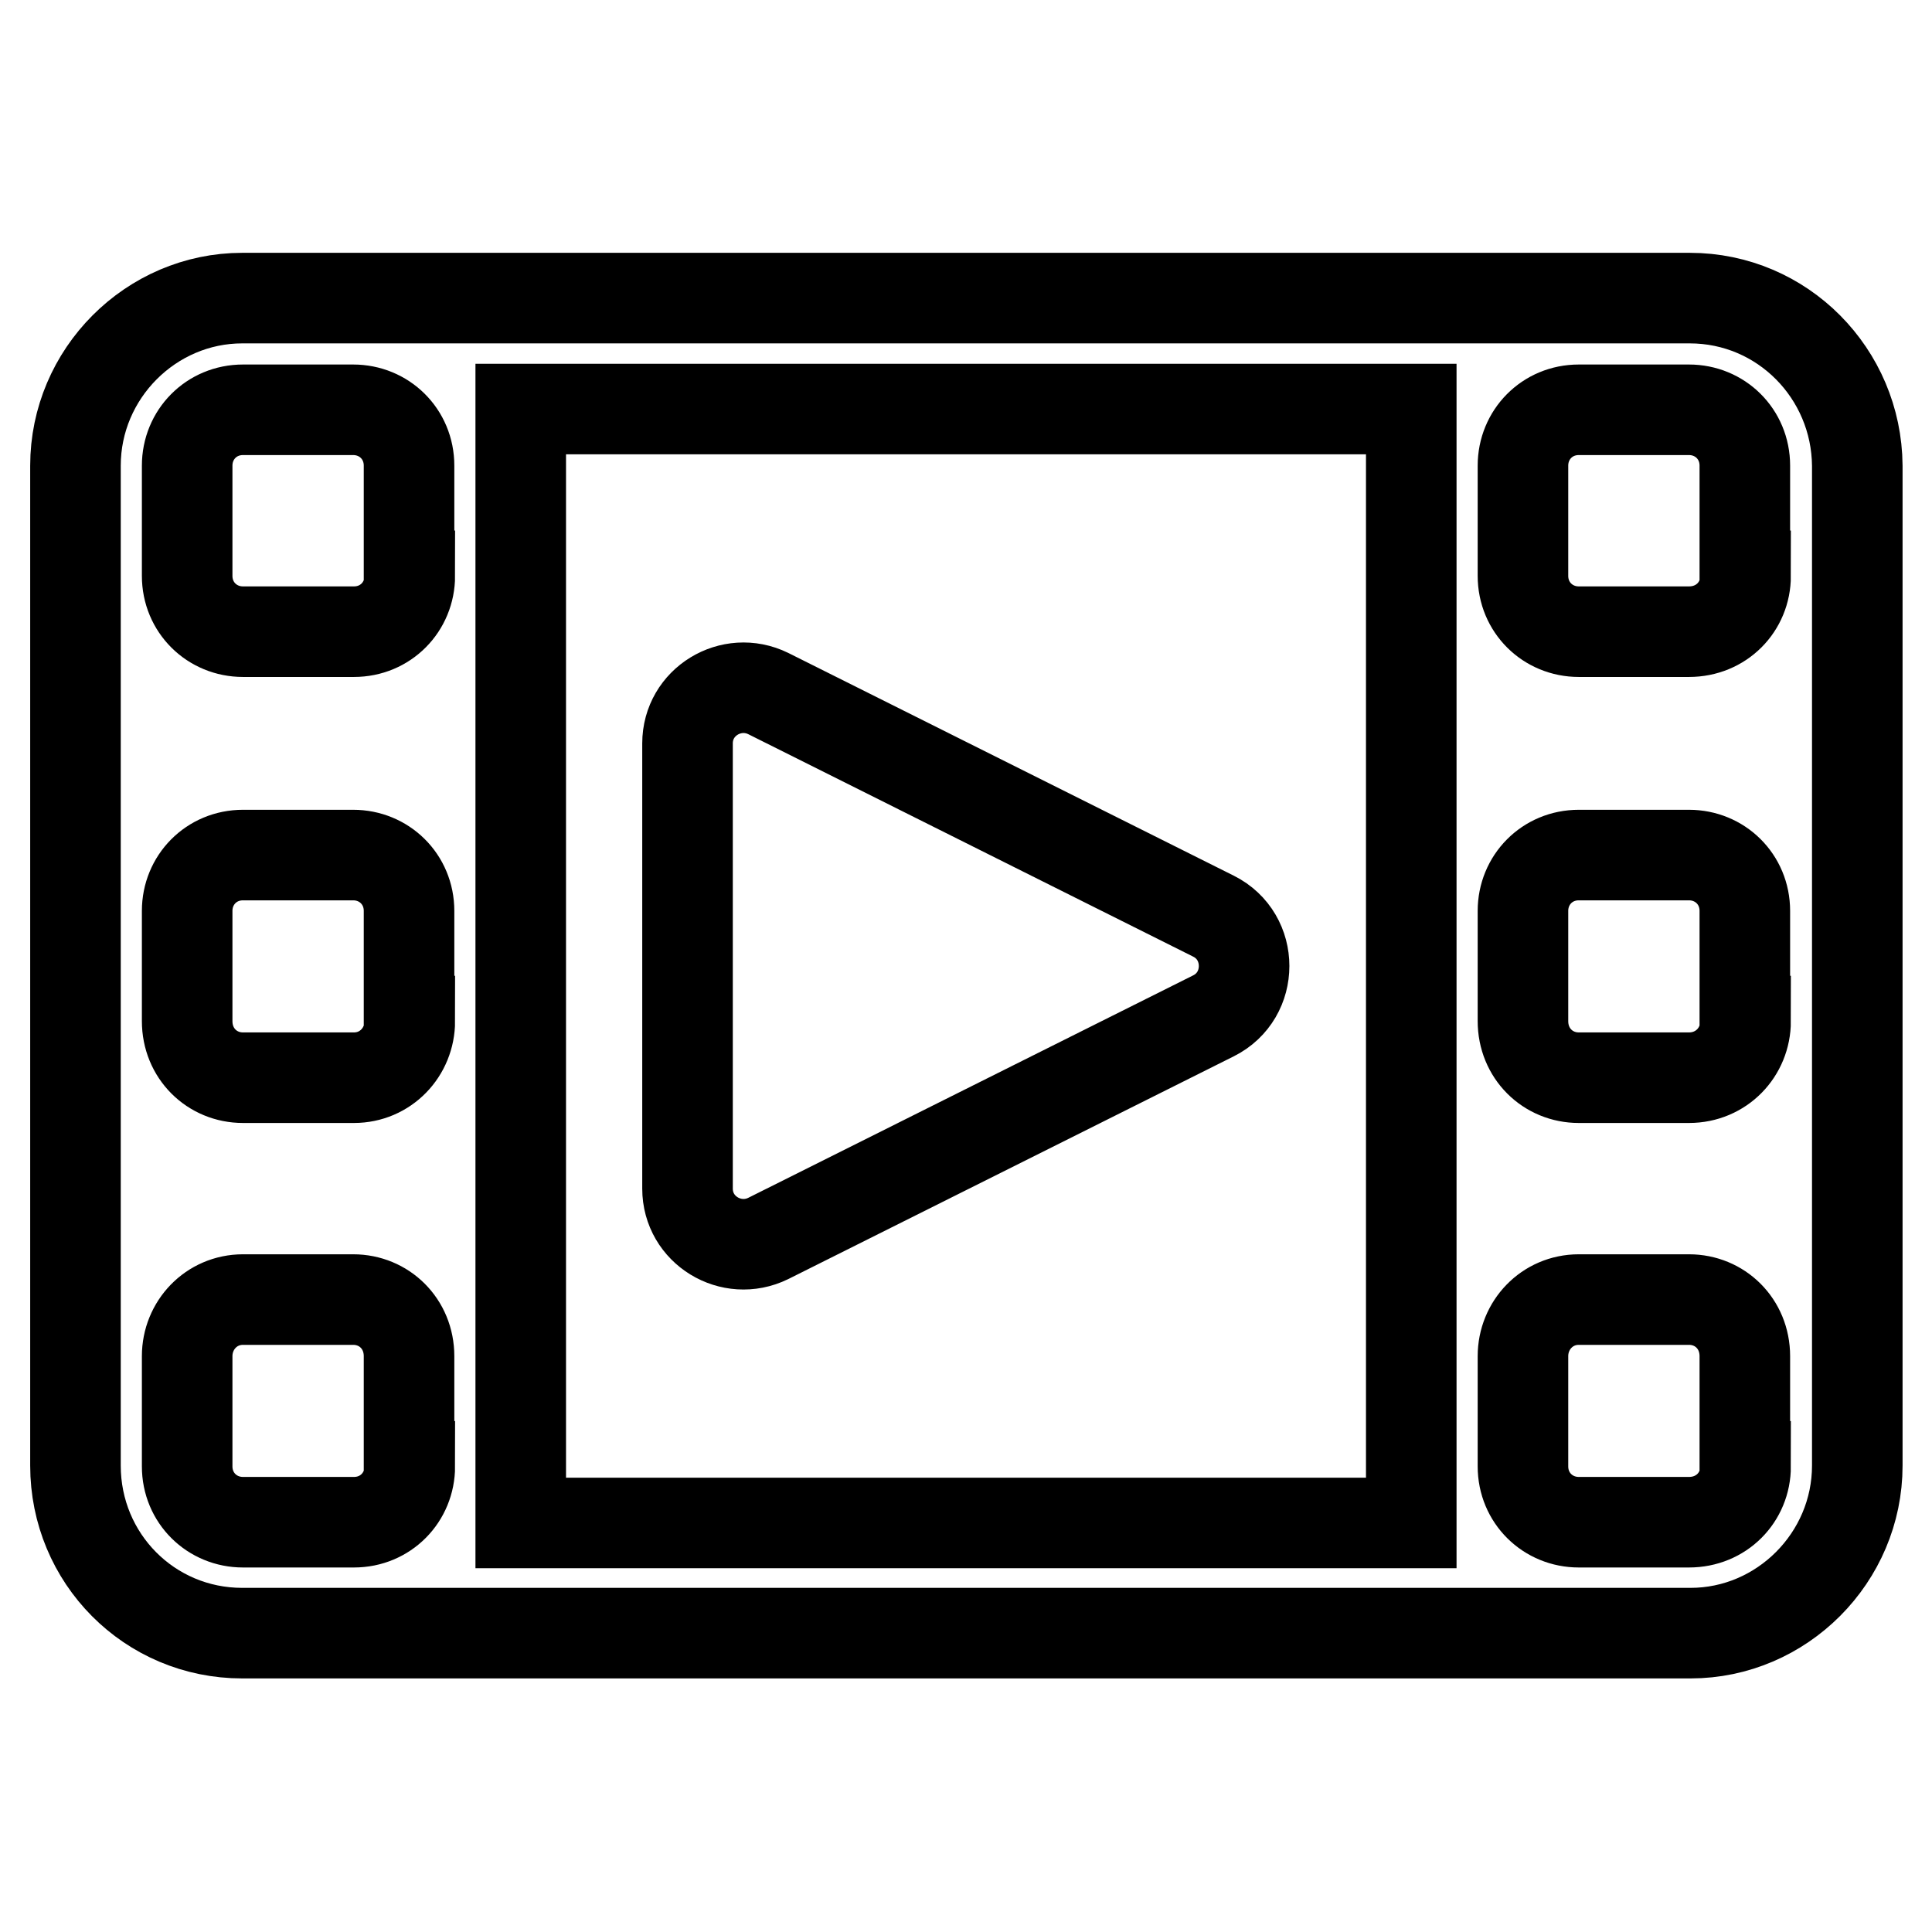 <?xml version="1.0" encoding="utf-8"?>
<!-- Svg Vector Icons : http://www.onlinewebfonts.com/icon -->
<!DOCTYPE svg PUBLIC "-//W3C//DTD SVG 1.1//EN" "http://www.w3.org/Graphics/SVG/1.1/DTD/svg11.dtd">
<svg version="1.1" xmlns="http://www.w3.org/2000/svg" xmlns:xlink="http://www.w3.org/1999/xlink" x="0px" y="0px" viewBox="0 0 256 256" enable-background="new 0 0 256 256" xml:space="preserve">
<g> <path stroke-width="12" fill-opacity="0" stroke="#000000"  d="M101.8,164.1l59-29.5c5.4-2.7,5.4-10.5,0-13.2l-59-29.5c-4.9-2.4-10.7,1.1-10.7,6.6v59 C91.1,163,96.9,166.5,101.8,164.1L101.8,164.1z M223.9,39.5H32.1c-12.1,0-22.1,10-22.1,22.2v132.5c0,12.3,9.8,22.2,22.1,22.2h191.9 c12.1,0,22.1-10,22.1-22.2V61.7C246,49.5,236.2,39.5,223.9,39.5L223.9,39.5z M54.3,194.3c0,4.1-3.2,7.4-7.4,7.4H32.2 c-4.1,0-7.4-3.2-7.4-7.4v-14.6c0-4.1,3.2-7.5,7.4-7.5h14.6c4.1,0,7.4,3.2,7.4,7.5V194.3L54.3,194.3z M54.3,135.3 c0,4.1-3.2,7.5-7.4,7.5H32.2c-4.1,0-7.4-3.2-7.4-7.5v-14.6c0-4.1,3.2-7.4,7.4-7.4h14.6c4.1,0,7.4,3.2,7.4,7.4V135.3L54.3,135.3z  M54.3,76.3c0,4.1-3.2,7.4-7.4,7.4H32.2c-4.1,0-7.4-3.2-7.4-7.4V61.7c0-4.1,3.2-7.4,7.4-7.4h14.6c4.1,0,7.4,3.2,7.4,7.4V76.3 L54.3,76.3z M187,201.8H69V54.2h118V201.8L187,201.8z M231.3,194.3c0,4.1-3.2,7.4-7.5,7.4h-14.6c-4.1,0-7.4-3.2-7.4-7.4v-14.6 c0-4.1,3.2-7.5,7.4-7.5h14.6c4.1,0,7.4,3.2,7.4,7.5V194.3L231.3,194.3z M231.3,135.3c0,4.1-3.2,7.5-7.5,7.5h-14.6 c-4.1,0-7.4-3.2-7.4-7.5v-14.6c0-4.1,3.2-7.4,7.4-7.4h14.6c4.1,0,7.4,3.2,7.4,7.4V135.3L231.3,135.3z M231.3,76.3 c0,4.1-3.2,7.4-7.5,7.4h-14.6c-4.1,0-7.4-3.2-7.4-7.4V61.7c0-4.1,3.2-7.4,7.4-7.4h14.6c4.1,0,7.4,3.2,7.4,7.4V76.3L231.3,76.3z"/></g>
</svg>